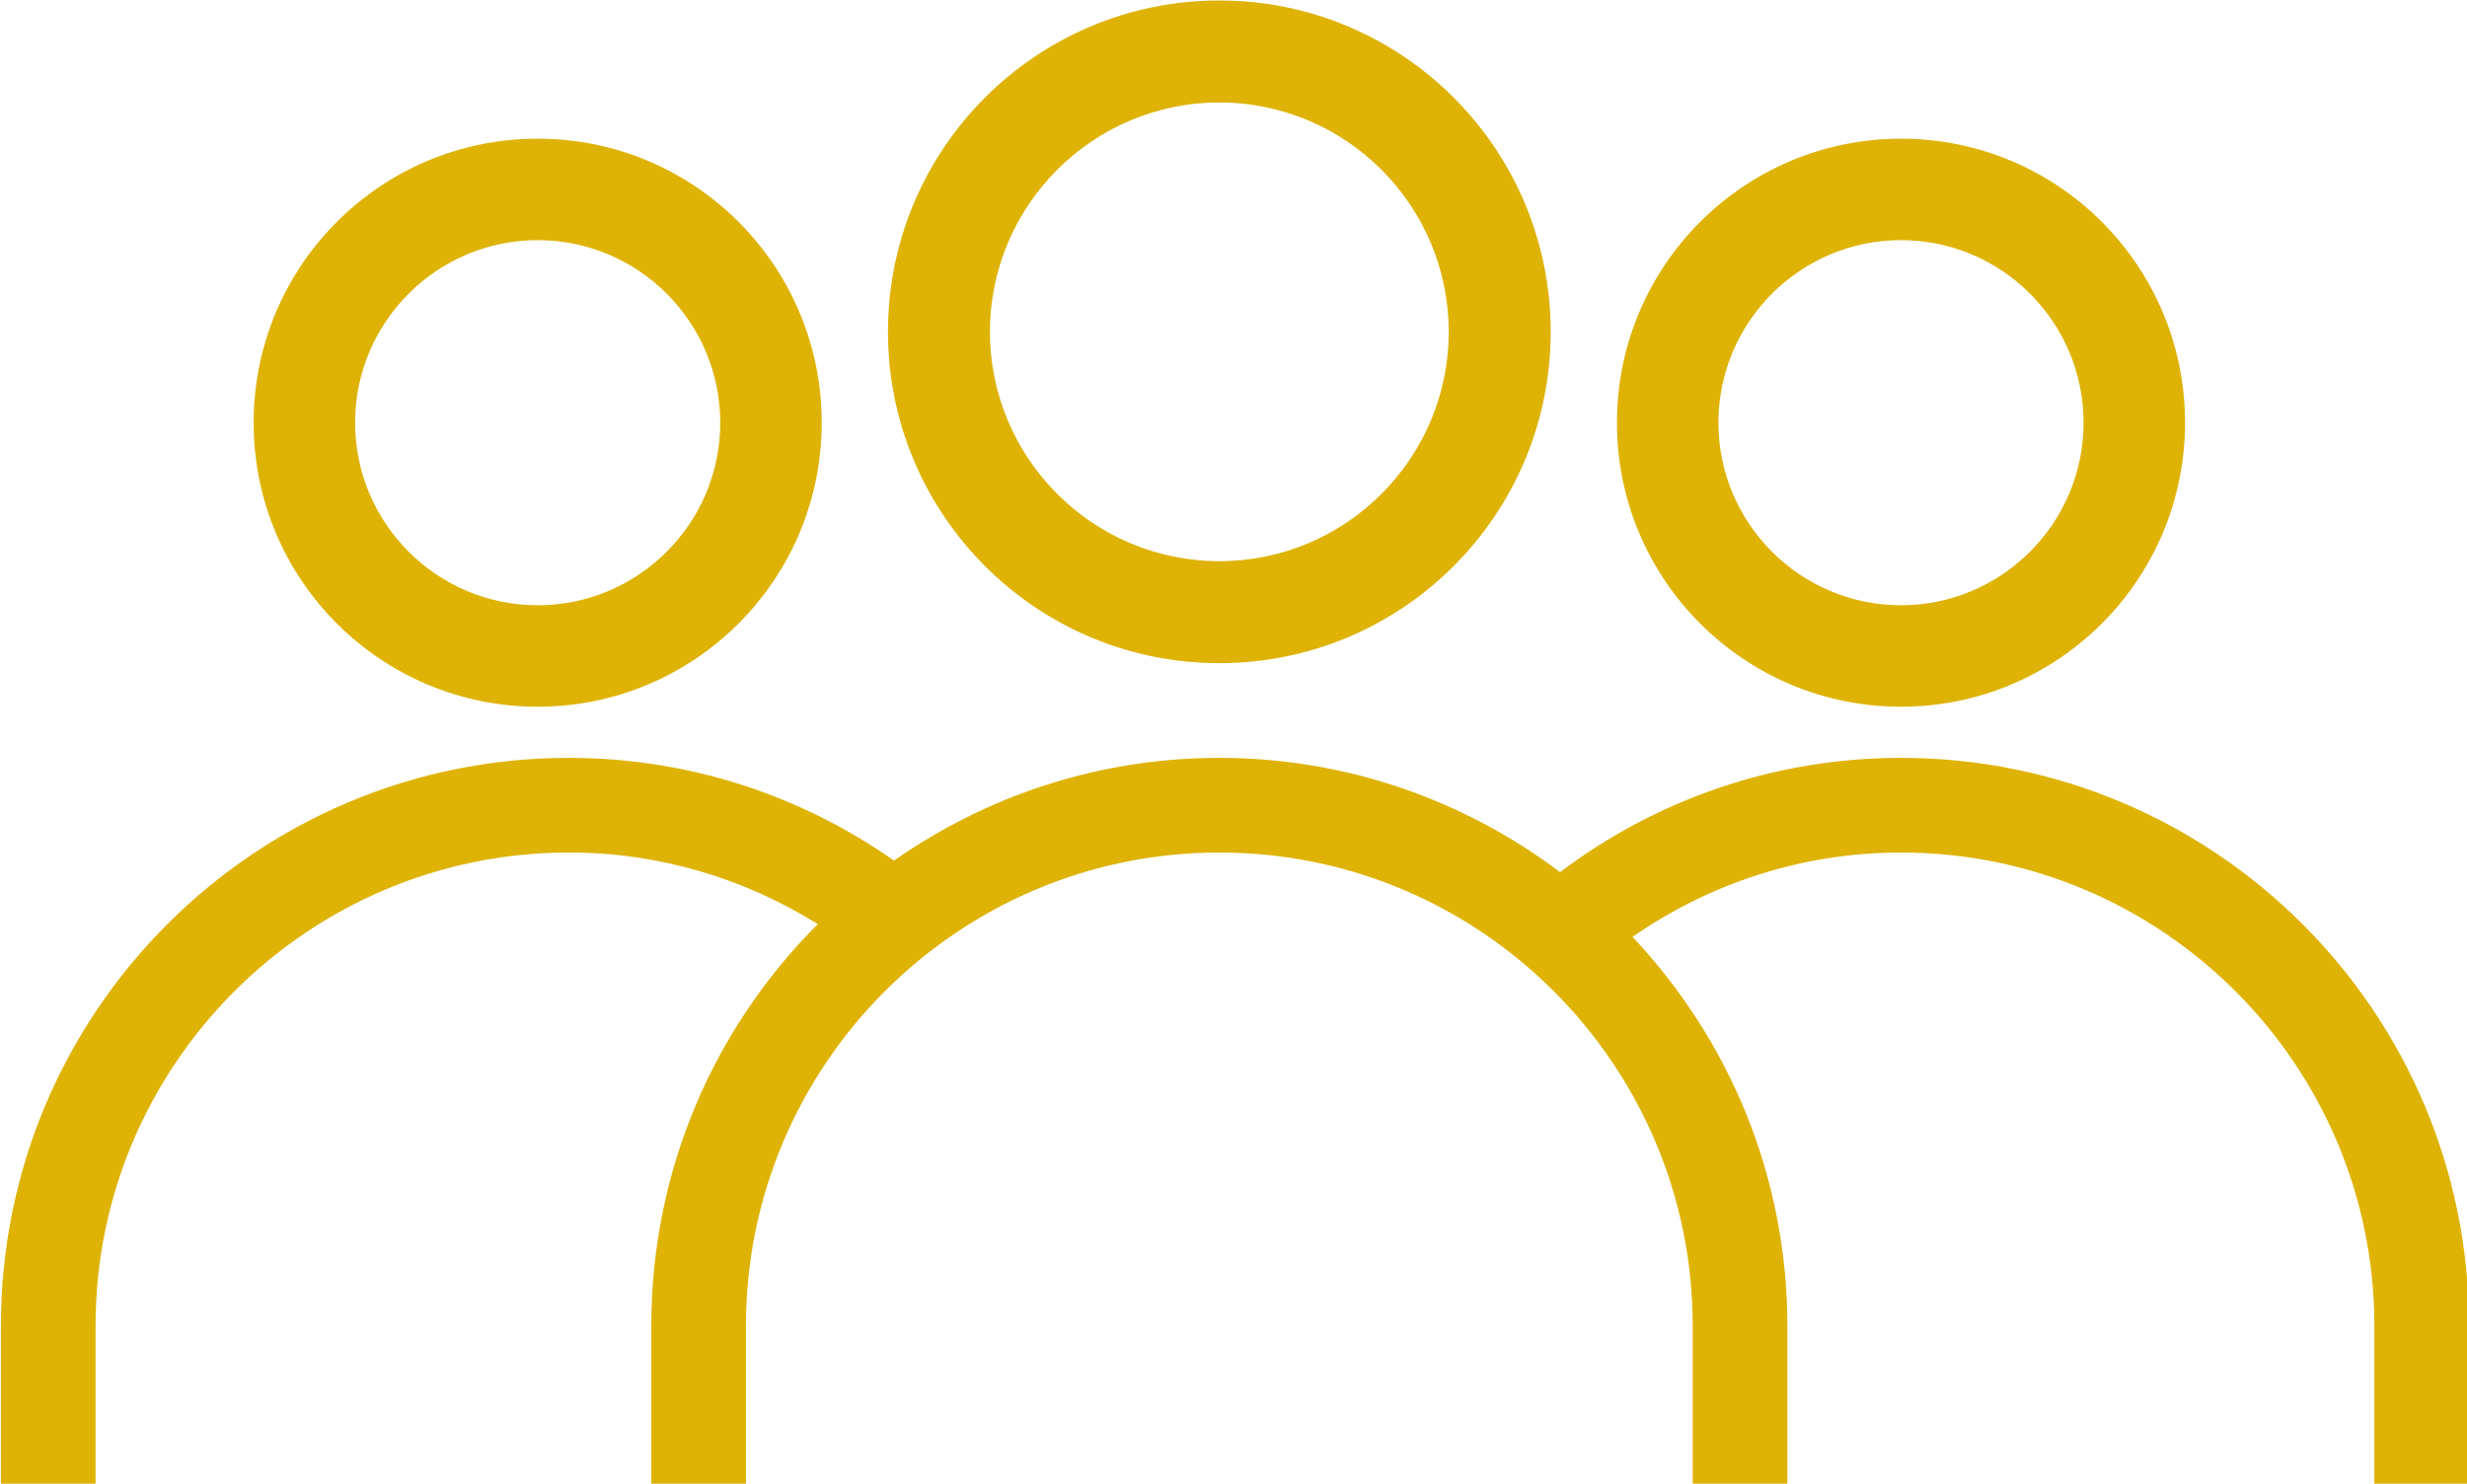 <?xml version="1.0" encoding="UTF-8" standalone="no"?>
<svg
   width="498.777"
   height="300"
   version="1.1"
   viewBox="0 0 498.777 300"
   id="svg14"
   sodipodi:docname="icon-employees.svg"
   inkscape:version="1.1.2 (b8e25be833, 2022-02-05)"
   xmlns:inkscape="http://www.inkscape.org/namespaces/inkscape"
   xmlns:sodipodi="http://sodipodi.sourceforge.net/DTD/sodipodi-0.dtd"
   xmlns="http://www.w3.org/2000/svg"
   xmlns:svg="http://www.w3.org/2000/svg">
  <defs
     id="defs18" />
  <sodipodi:namedview
     id="namedview16"
     pagecolor="#ffffff"
     bordercolor="#666666"
     borderopacity="1.0"
     inkscape:pageshadow="2"
     inkscape:pageopacity="0.0"
     inkscape:pagecheckerboard="0"
     showgrid="false"
     width="521.97px"
     fit-margin-top="0"
     fit-margin-left="0"
     fit-margin-right="0"
     fit-margin-bottom="0"
     inkscape:zoom="0.8101038"
     inkscape:cx="156.77003"
     inkscape:cy="262.92927"
     inkscape:window-width="1920"
     inkscape:window-height="1017"
     inkscape:window-x="-8"
     inkscape:window-y="-8"
     inkscape:window-maximized="1"
     inkscape:current-layer="svg14" />
  <style
     type="text/css"
     id="style2">
	.st0{fill:#F0AB00;}
 </style>
  <g
     class="st0"
     transform="matrix(0.956,0,0,0.956,-403,-217.315)"
     id="g12"
     style="stroke:none;stroke-opacity:1;fill:#deb306;fill-opacity:1">
    <path
       d="m 823.58,376.79 c 33.17,0 60.07,-26.89 60.07,-60.07 0,-33.18 -26.89,-60.07 -60.07,-60.07 -33.17,0 -60.07,26.89 -60.07,60.07 0,33.18 26.9,60.07 60.07,60.07 z m 0,-98.68 c 21.29,0 38.61,17.32 38.61,38.61 0,21.29 -17.32,38.61 -38.61,38.61 -21.29,0 -38.61,-17.32 -38.61,-38.61 0,-21.29 17.32,-38.61 38.61,-38.61 z"
       id="path4"
       style="stroke:none;stroke-opacity:1;fill:#deb306;fill-opacity:1" />
    <path
       d="m 679.42,367.58 c 38.7,0 70.08,-31.38 70.08,-70.08 0,-38.7 -31.38,-70.08 -70.08,-70.08 -38.7,0 -70.08,31.38 -70.08,70.08 0,38.7 31.38,70.08 70.08,70.08 z m 0,-118.59 c 26.75,0 48.51,21.76 48.51,48.51 0,26.75 -21.76,48.51 -48.51,48.51 -26.75,0 -48.51,-21.76 -48.51,-48.51 0,-26.75 21.76,-48.51 48.51,-48.51 z"
       id="path6"
       style="stroke:none;stroke-opacity:1;fill:#deb306;fill-opacity:1" />
    <path
       d="m 535.26,376.79 c 33.17,0 60.07,-26.89 60.07,-60.07 0,-33.18 -26.89,-60.07 -60.07,-60.07 -33.17,0 -60.07,26.89 -60.07,60.07 0,33.18 26.89,60.07 60.07,60.07 z m 0,-98.68 c 21.29,0 38.61,17.32 38.61,38.61 0,21.29 -17.32,38.61 -38.61,38.61 -21.29,0 -38.61,-17.32 -38.61,-38.61 -0.01,-21.29 17.32,-38.61 38.61,-38.61 z"
       id="path8"
       style="stroke:none;stroke-opacity:1;fill:#deb306;fill-opacity:1" />
    <path
       d="m 943.71,507.74 c 0,-66.35 -53.79,-120.13 -120.13,-120.13 -27.1,0 -52.03,9.03 -72.1,24.17 -20.09,-15.11 -44.99,-24.17 -72.06,-24.17 -25.61,0 -49.3,8.08 -68.8,21.73 -19.48,-13.66 -43.15,-21.73 -68.75,-21.73 -66.35,0 -120.13,53.79 -120.13,120.13 v 33.63 h 20.02 v -33.63 c 0,-55.2 44.91,-100.11 100.11,-100.11 19.33,0 37.32,5.6 52.63,15.14 -21.76,21.74 -35.21,51.78 -35.21,84.97 v 33.63 h 20.02 v -33.63 c 0,-55.2 44.91,-100.11 100.11,-100.11 55.2,0 100.11,44.91 100.11,100.11 v 33.63 h 20.02 v -33.63 c 0,-31.87 -12.5,-60.77 -32.75,-82.27 16.15,-11.2 35.68,-17.84 56.78,-17.84 55.2,0 100.11,44.91 100.11,100.11 v 33.63 h 20.02 z"
       id="path10"
       style="stroke:none;stroke-opacity:1;fill:#deb306;fill-opacity:1" />
  </g>
</svg>
